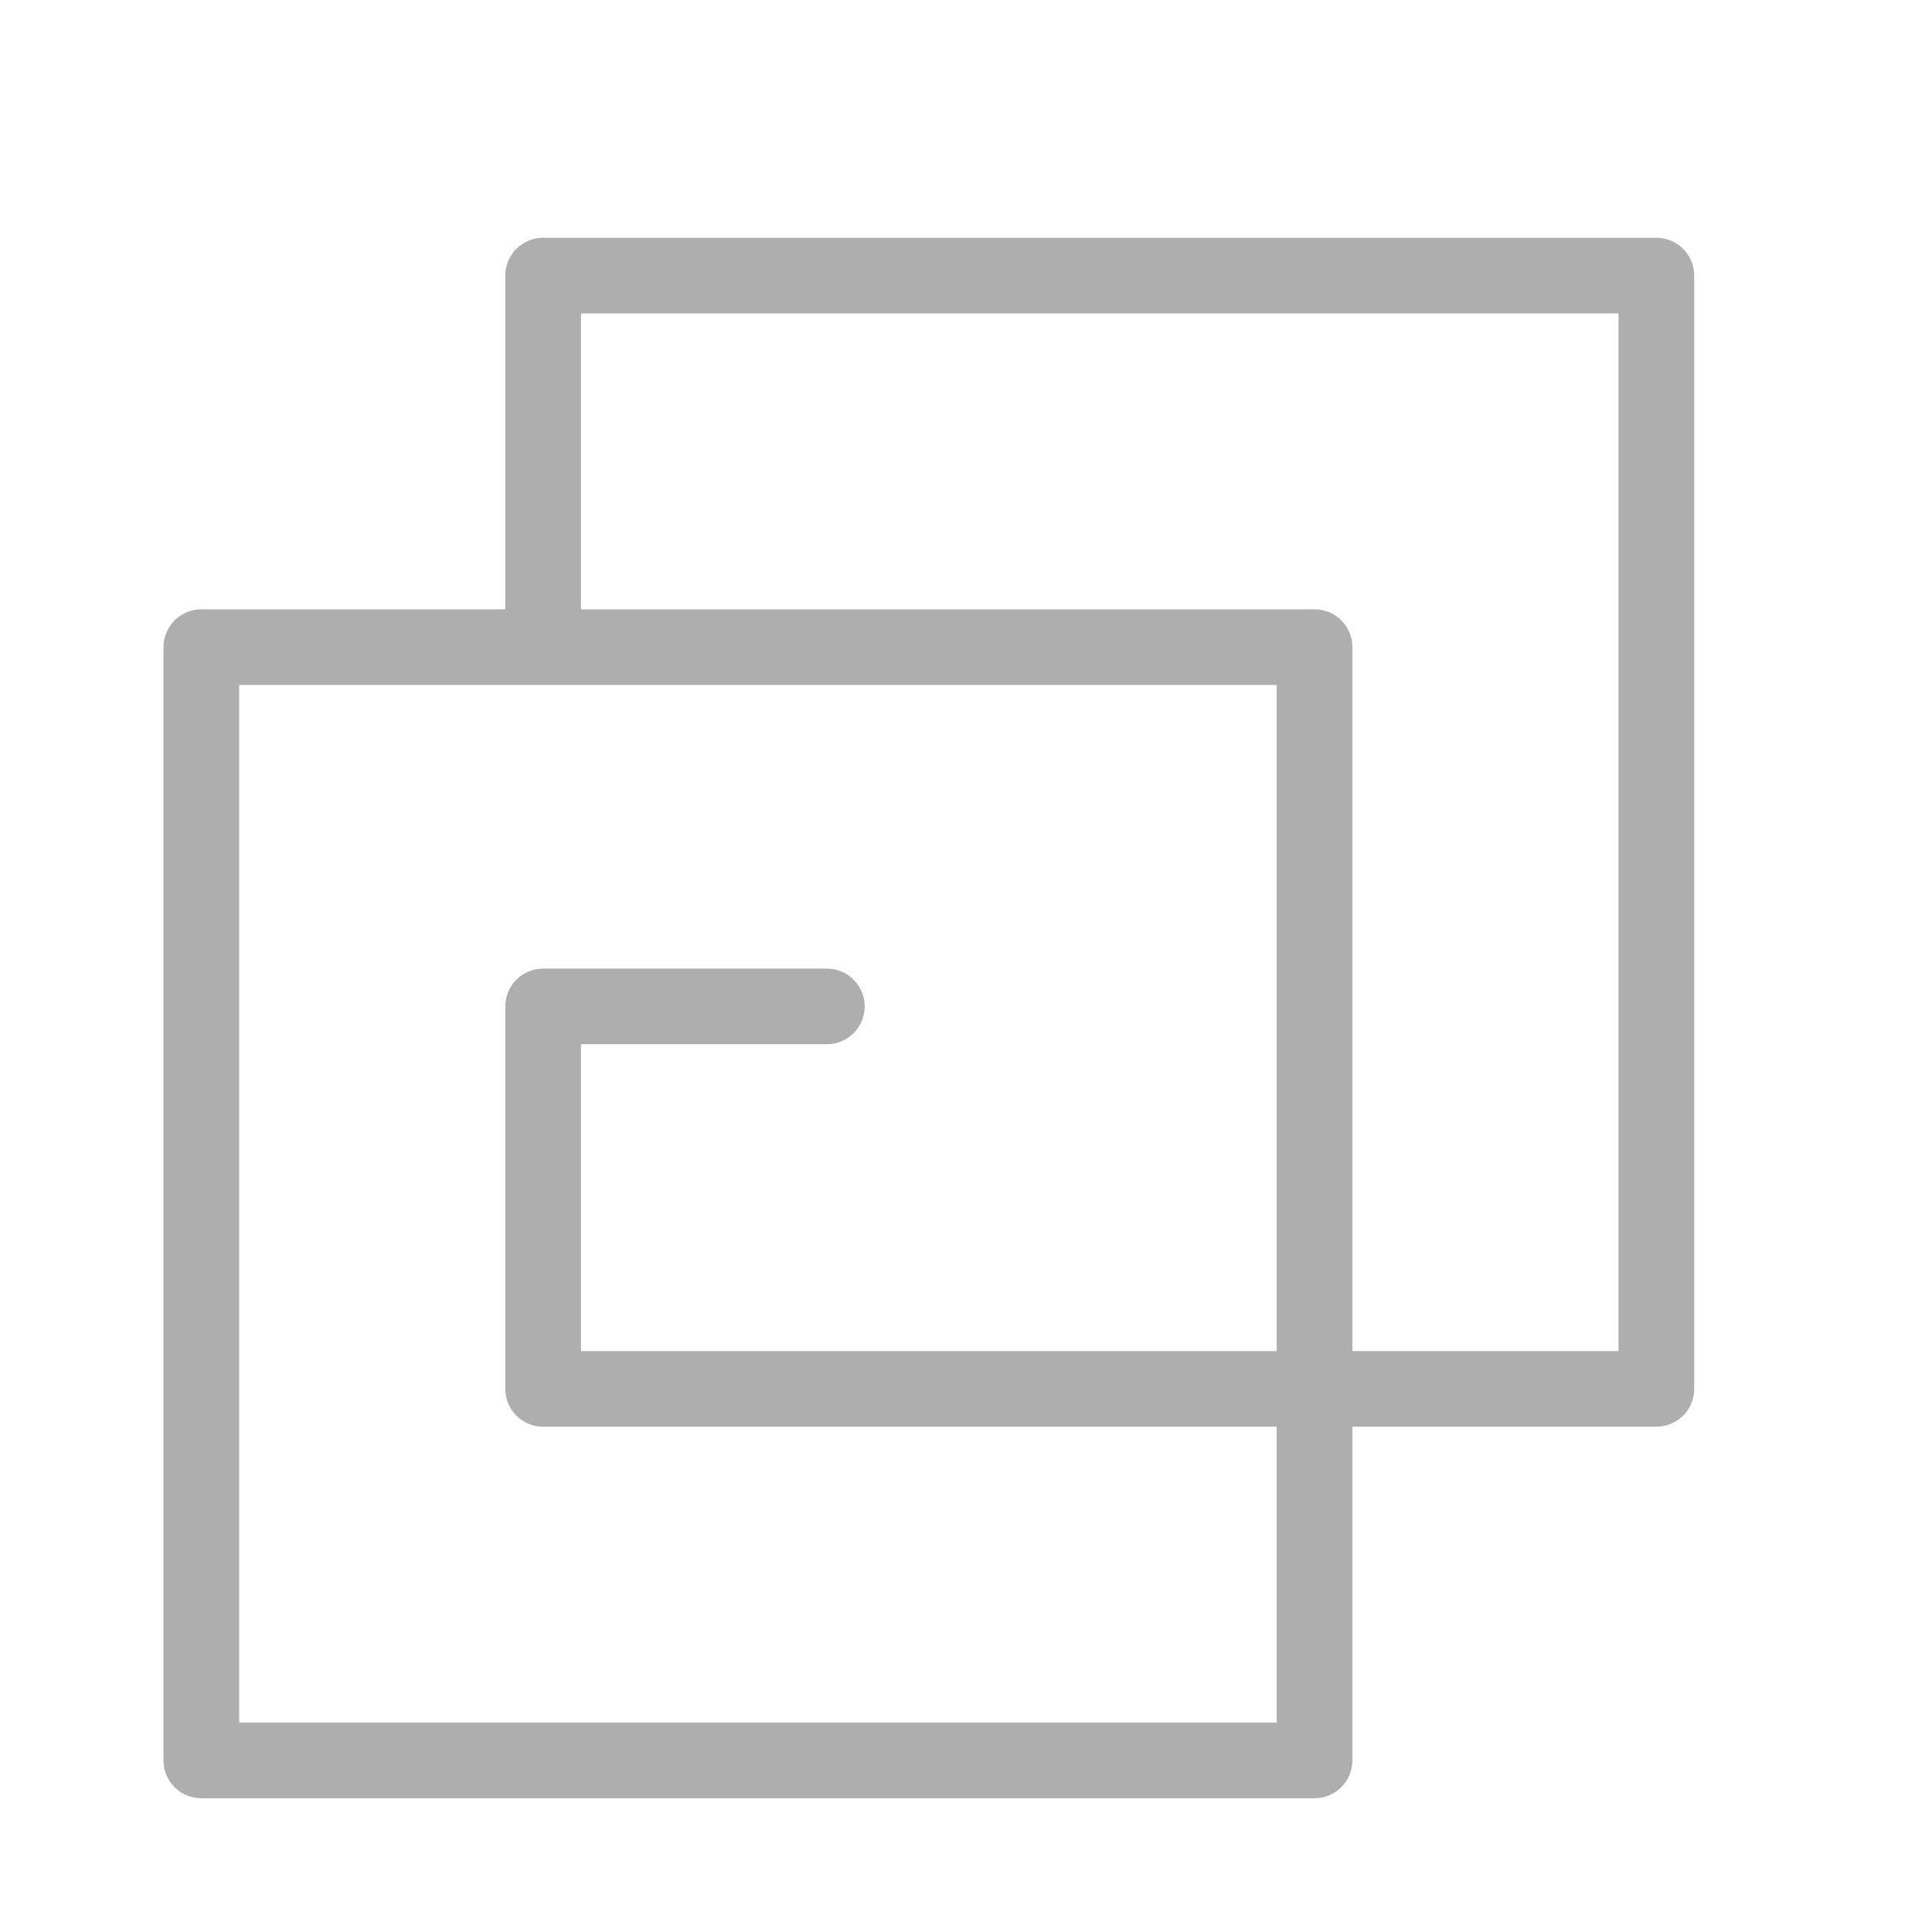 <svg width="130" height="130" viewBox="0 0 130 130" fill="none" xmlns="http://www.w3.org/2000/svg">
<path d="M15.595 116.411H86.406V45.589H15.595V116.411ZM88.453 120.5H13.547C12.418 120.5 11.5 119.588 11.5 118.456V43.544C11.5 42.416 12.417 41.5 13.547 41.5H88.453C89.584 41.5 90.5 42.417 90.5 43.544V118.456C90.5 119.588 89.583 120.5 88.453 120.5Z" fill="#AEAEAE" stroke="#AEAEAE"/>
<path d="M111.453 95.5H36.547C35.416 95.5 34.5 94.585 34.5 93.456V67.719C34.5 66.587 35.417 65.675 36.547 65.675H55.635C56.763 65.675 57.682 66.587 57.682 67.719C57.682 68.847 56.764 69.763 55.635 69.763H38.595V91.411H109.405V20.589H38.595V40.928C38.595 42.06 37.676 42.972 36.547 42.972C35.417 42.972 34.5 42.06 34.5 40.928V18.544C34.5 17.415 35.416 16.5 36.547 16.5H111.453C112.584 16.5 113.5 17.415 113.5 18.544V93.456C113.5 94.585 112.584 95.5 111.453 95.5Z" fill="#AEAEAE" stroke="#AEAEAE"/>
</svg>
